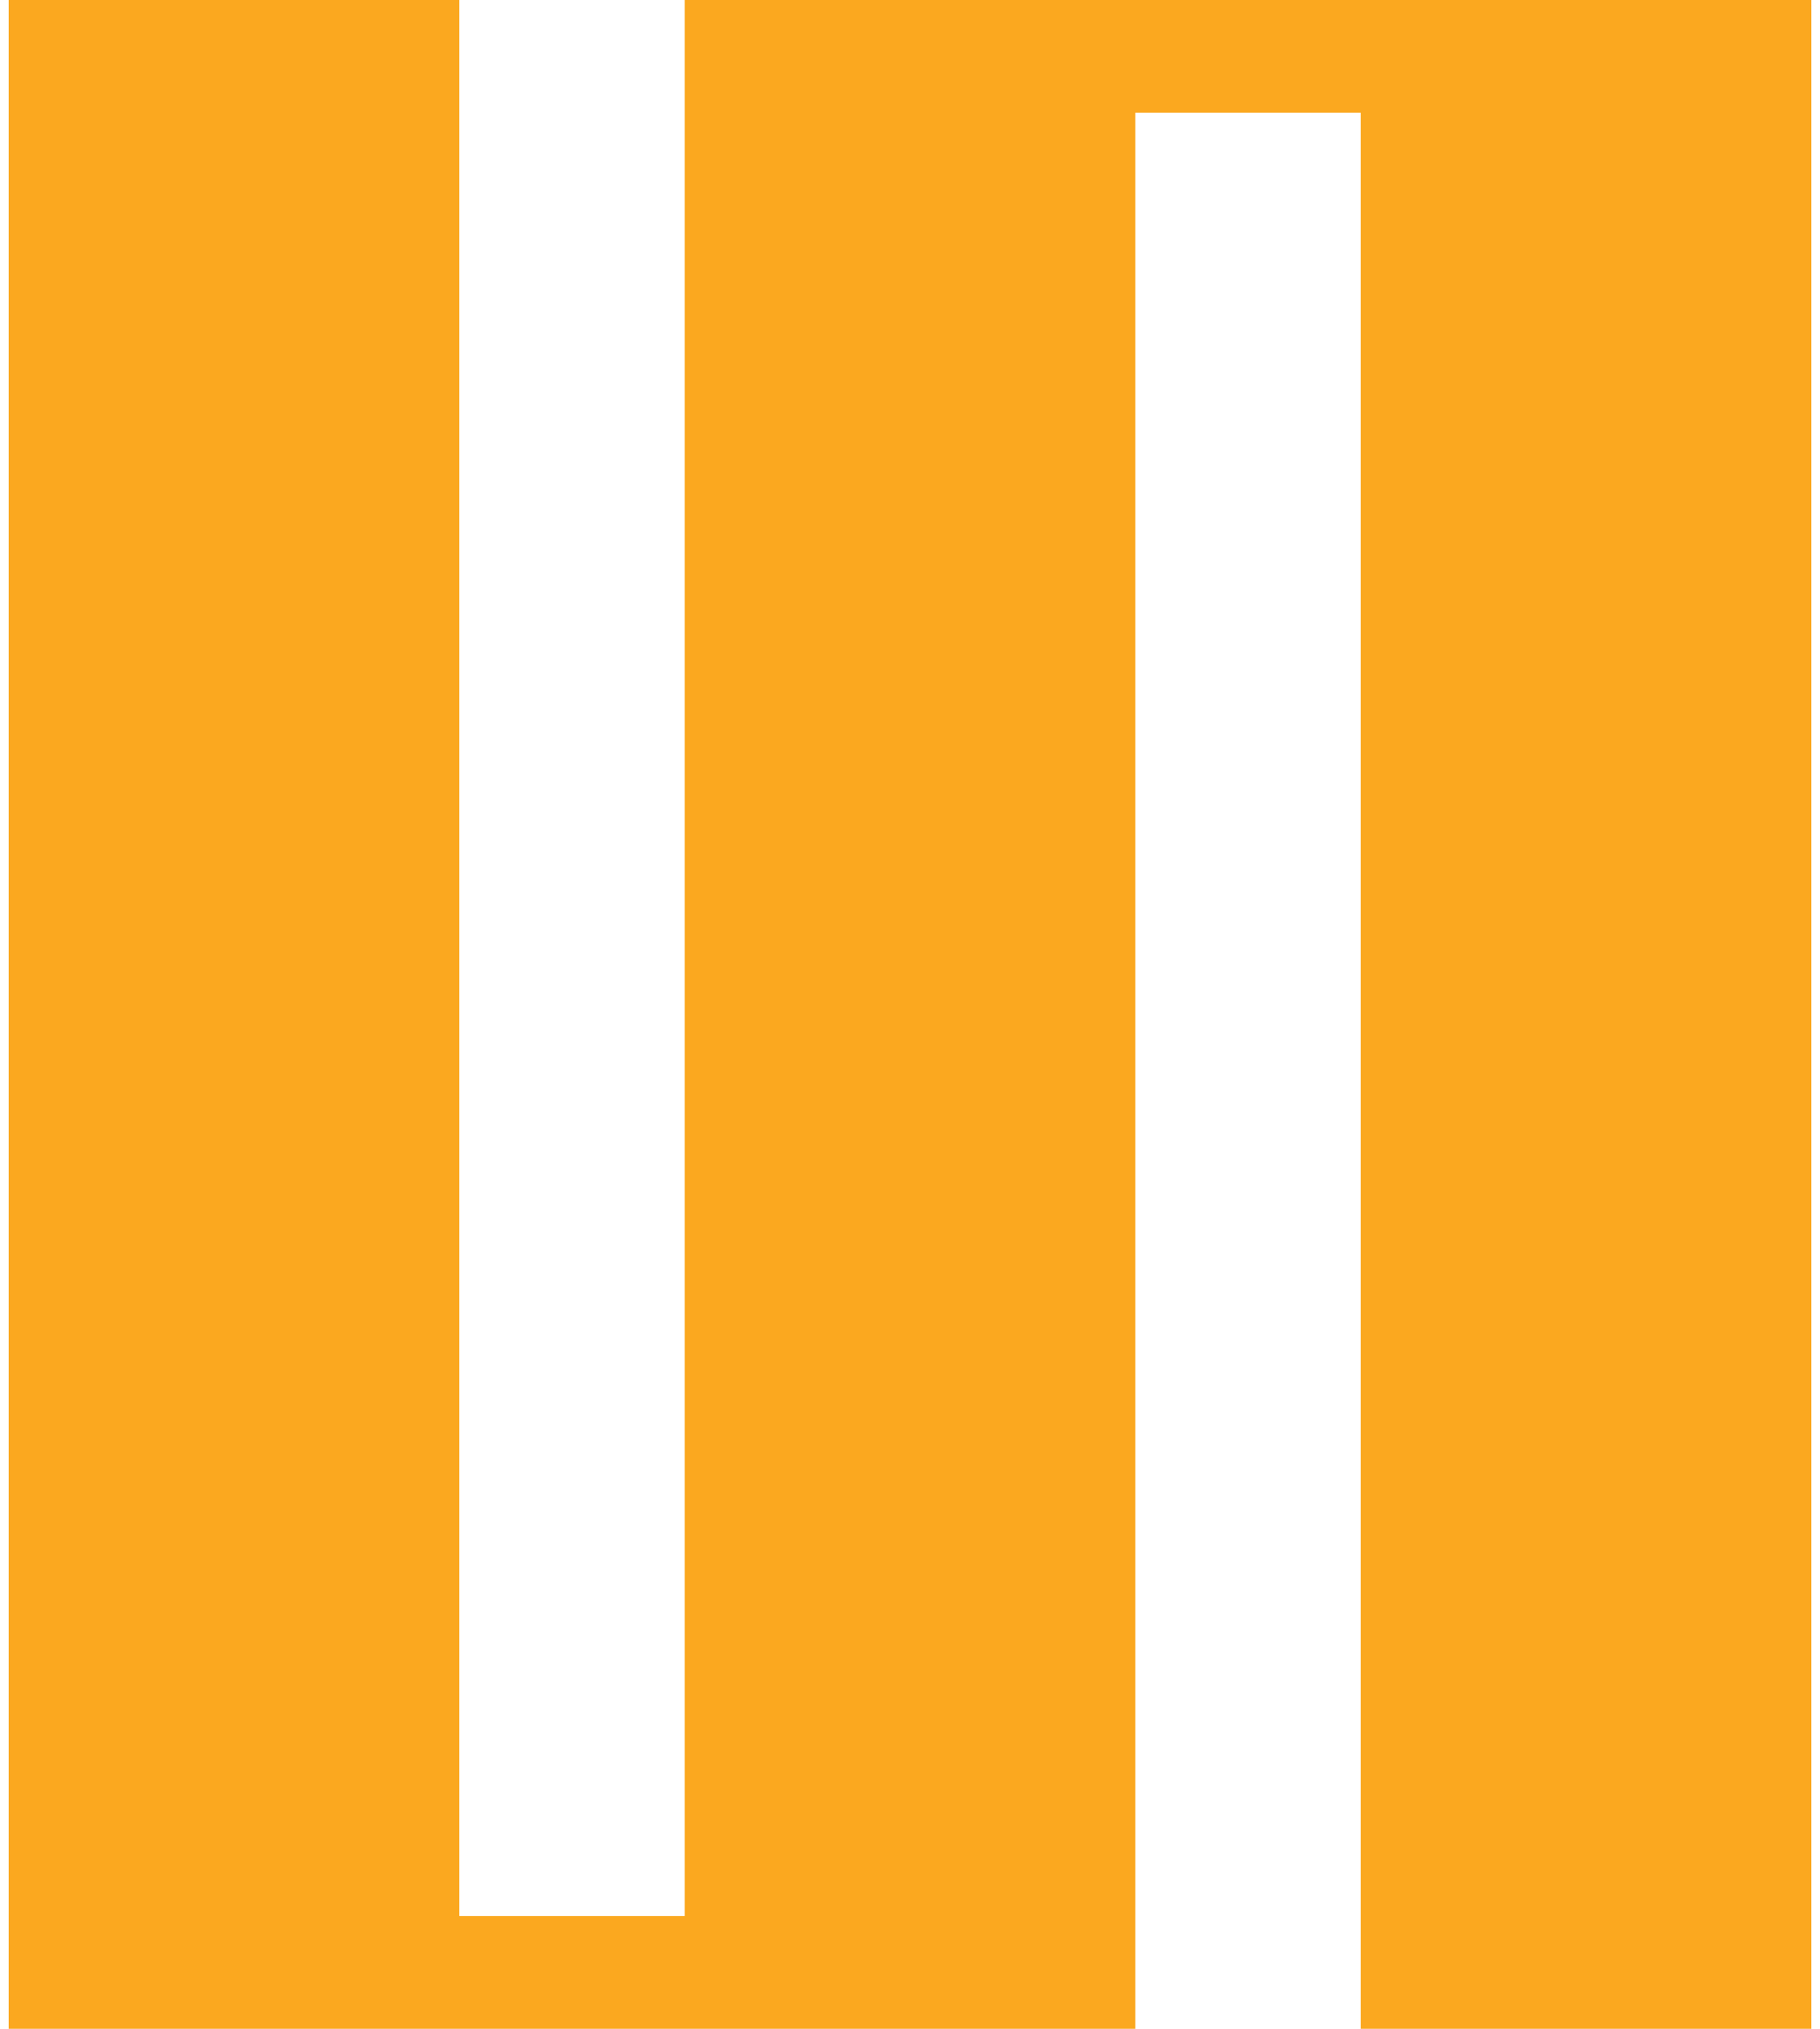 <svg width="70" height="78" viewBox="0 0 70 78" fill="none" xmlns="http://www.w3.org/2000/svg">
<path d="M0.334 0H17.667V73.667H26.334V0H69.667V78H52.334V4.333H43.667V78H0.334V0Z" fill="#FBA81F"/>
</svg>
